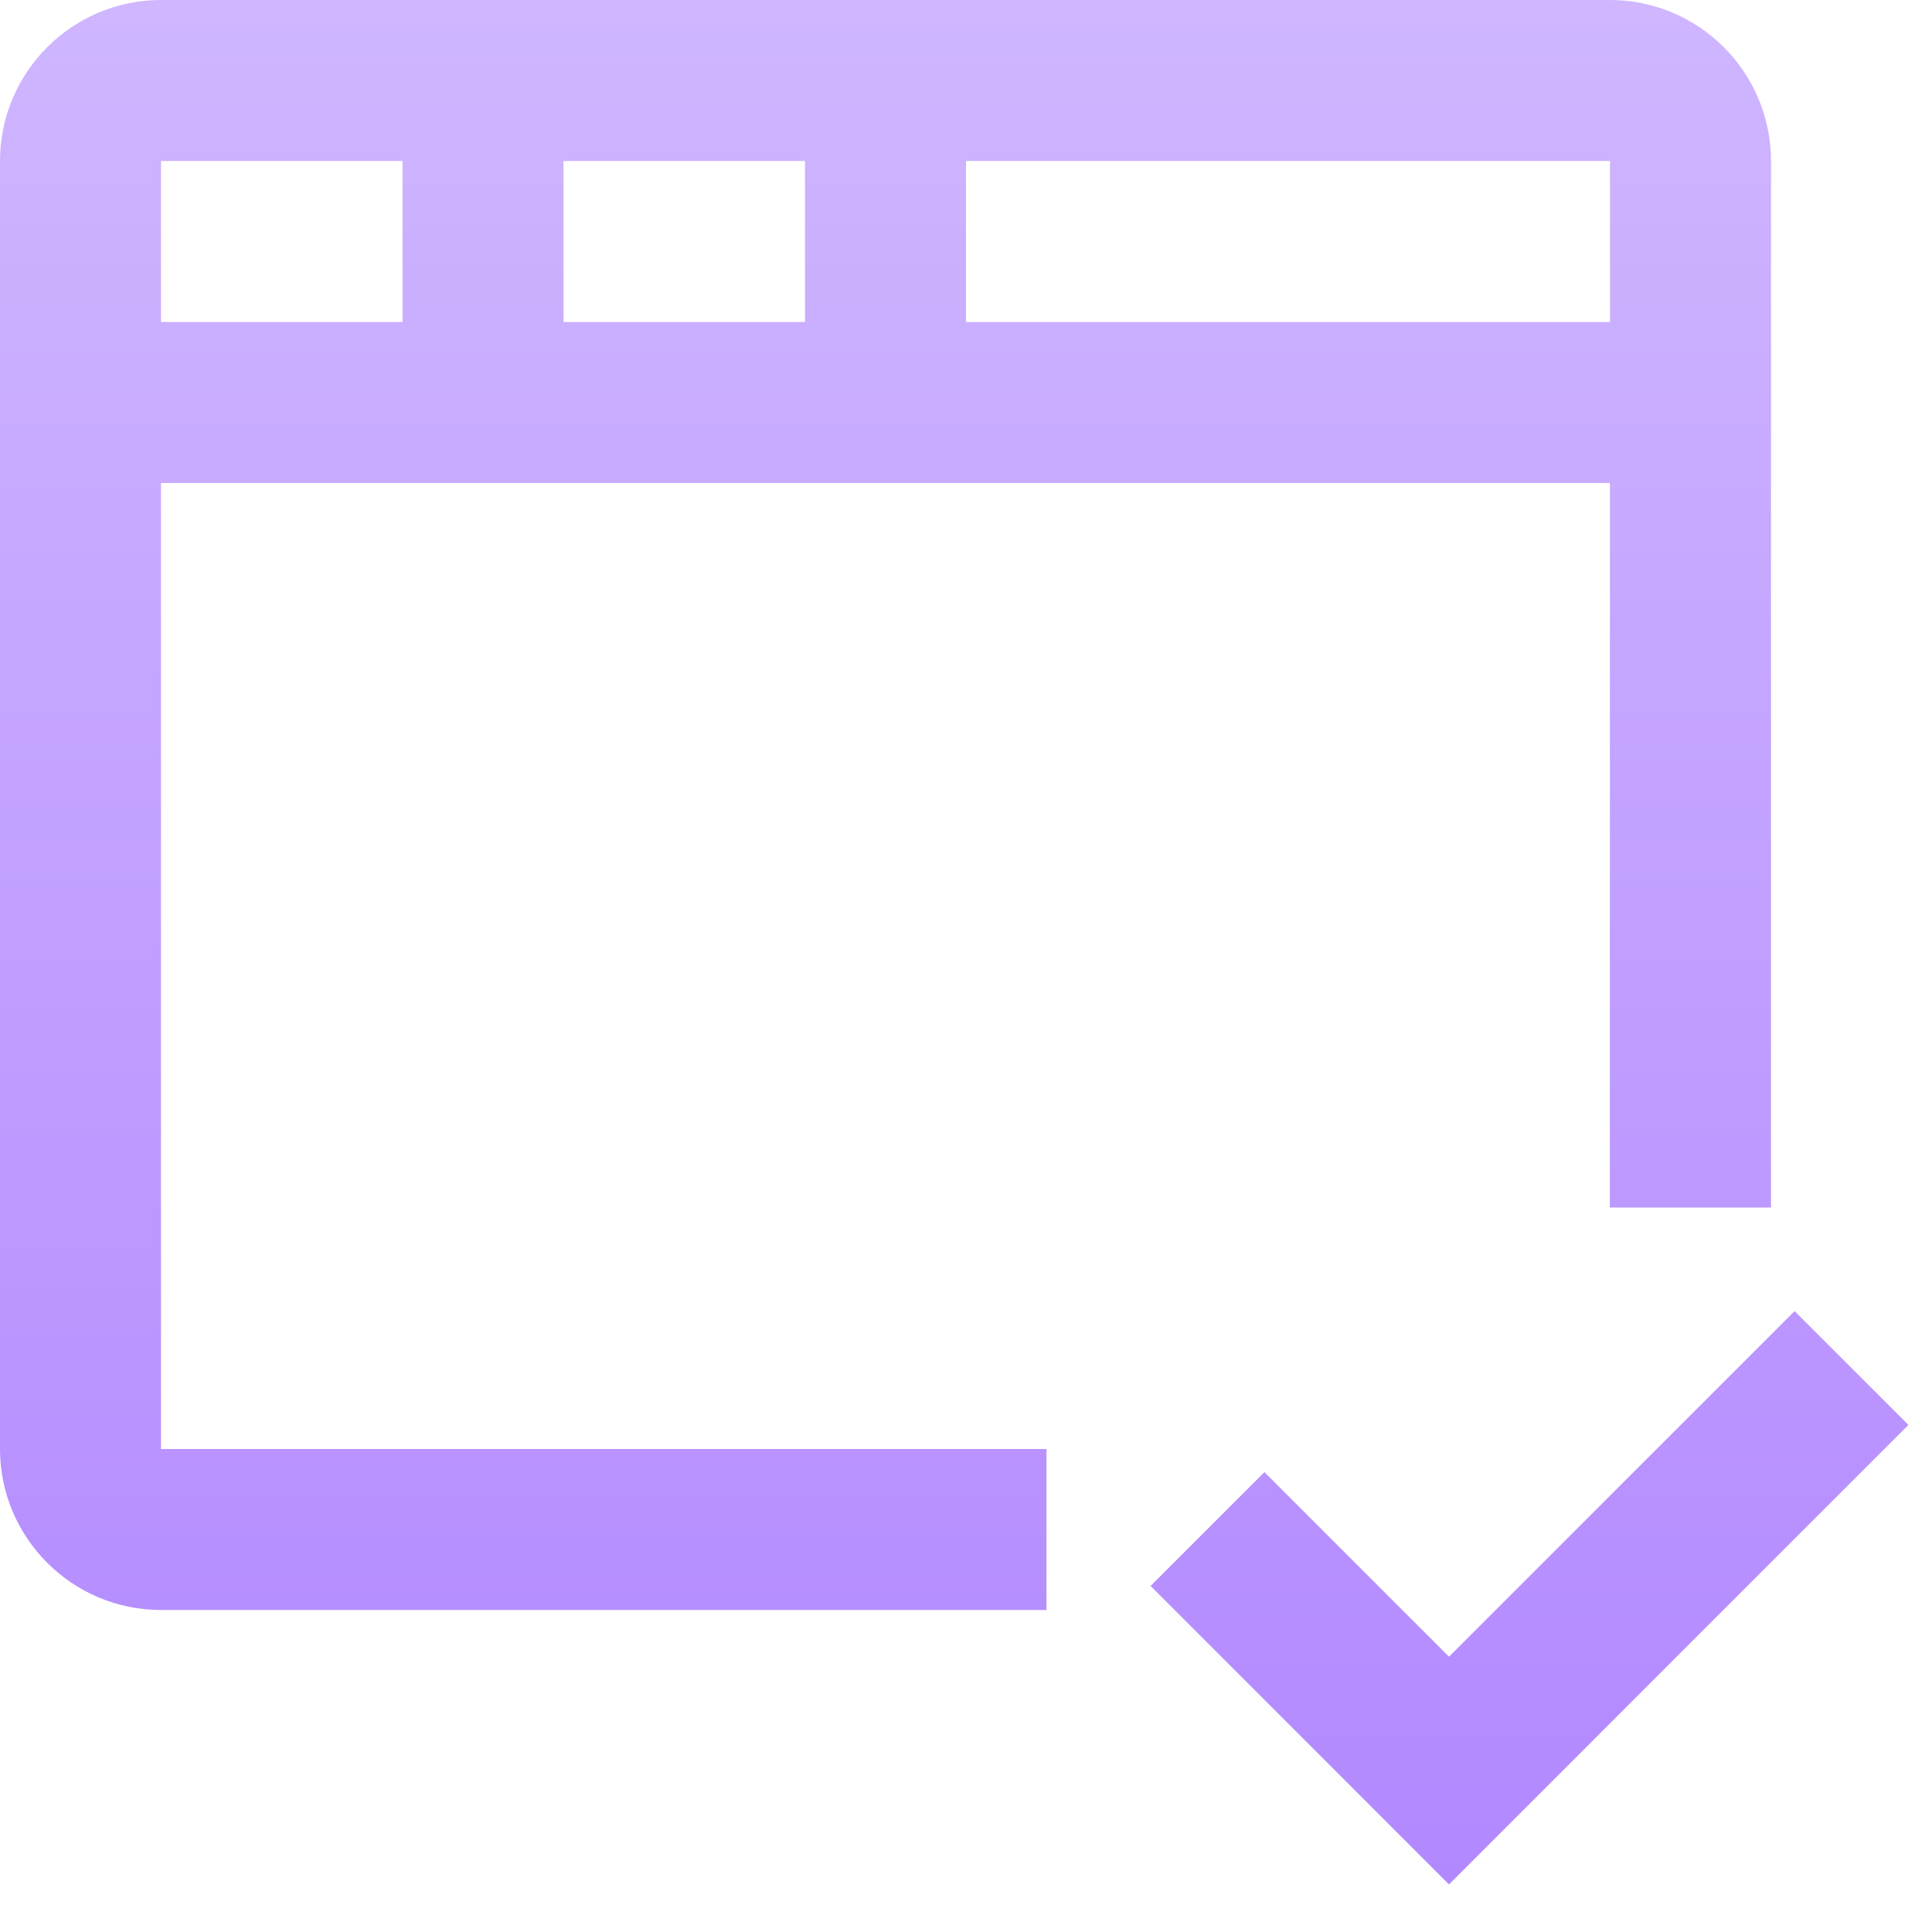 <svg fill="none" height="24" viewBox="0 0 24 24" width="24" xmlns="http://www.w3.org/2000/svg" xmlns:xlink="http://www.w3.org/1999/xlink"><linearGradient id="a" gradientUnits="userSpaceOnUse" x1="11.854" x2="11.854" y1="0" y2="23.409"><stop offset="0" stop-color="#cfb6ff"/><stop offset="1" stop-color="#b288ff"/></linearGradient><clipPath id="b"><path d="m0 0h24v24h-24z"/></clipPath><g clip-path="url(#b)" clip-rule="evenodd" fill="url(#a)" fill-rule="evenodd"><path d="m2 4h3v-2h-3zm10 0h8v-2h-8zm-5 0h3v-2h-3zm-5 2h17.999l-.001 9h2.002v-13c0-1.103-.897-2-2-2h-18c-1.103 0-2 .897-2 2v16c0 1.103.897 2 2 2h11v-2h-11z"/><path d="m22.293 16.287-4.293 4.293-2.293-2.293-1.414 1.414 3.707 3.708 5.707-5.708z"/></g></svg>